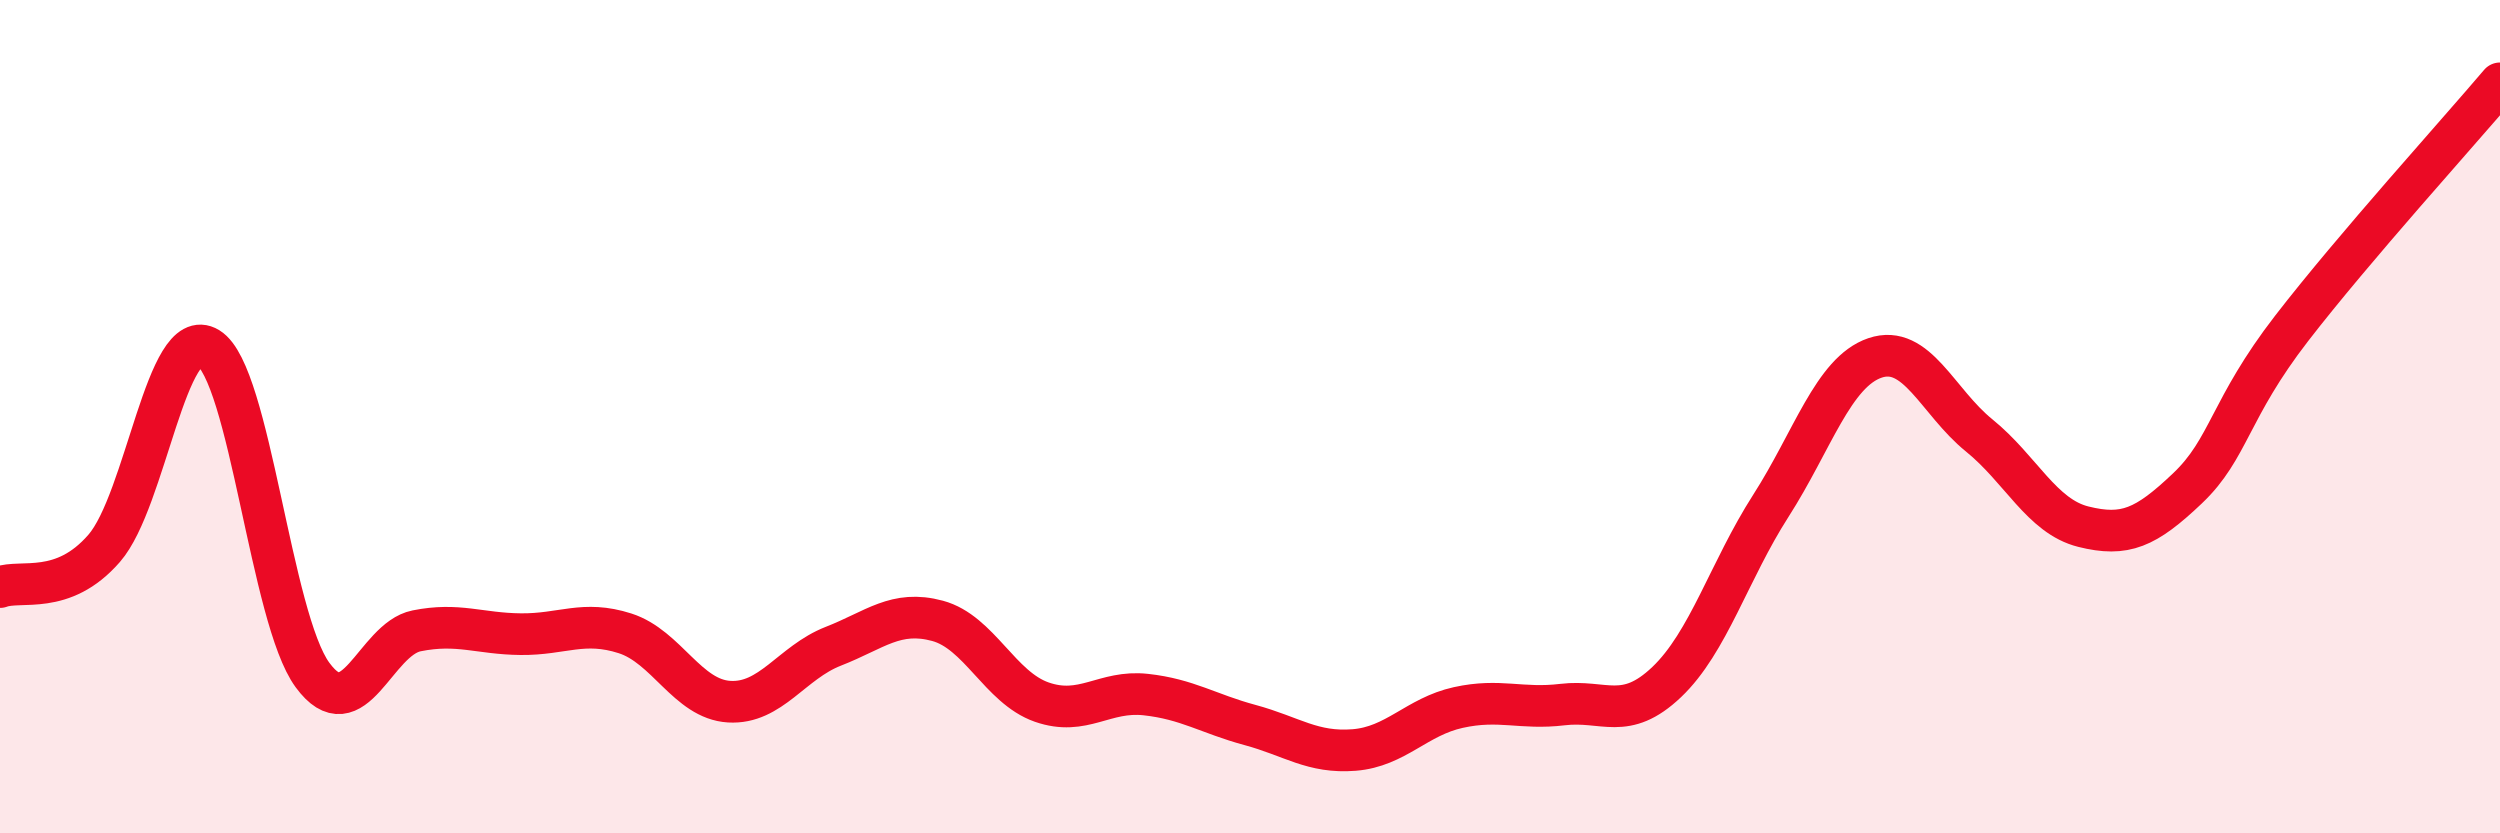 
    <svg width="60" height="20" viewBox="0 0 60 20" xmlns="http://www.w3.org/2000/svg">
      <path
        d="M 0,14.09 C 0.5,13.9 1.5,14.31 2.5,13.16 C 3.5,12.01 4,7.74 5,8.35 C 6,8.96 6.5,14.84 7.5,16.2 C 8.5,17.56 9,15.34 10,15.14 C 11,14.94 11.5,15.21 12.5,15.22 C 13.5,15.23 14,14.88 15,15.2 C 16,15.52 16.5,16.78 17.5,16.84 C 18.5,16.9 19,15.9 20,15.51 C 21,15.12 21.5,14.63 22.5,14.9 C 23.5,15.17 24,16.5 25,16.85 C 26,17.2 26.5,16.56 27.5,16.67 C 28.5,16.78 29,17.13 30,17.4 C 31,17.67 31.5,18.08 32.5,18 C 33.5,17.92 34,17.2 35,16.98 C 36,16.76 36.5,17.03 37.5,16.91 C 38.5,16.79 39,17.32 40,16.37 C 41,15.42 41.5,13.7 42.5,12.14 C 43.5,10.58 44,8.93 45,8.59 C 46,8.25 46.5,9.64 47.5,10.45 C 48.5,11.26 49,12.39 50,12.64 C 51,12.89 51.5,12.67 52.5,11.72 C 53.5,10.77 53.5,9.82 55,7.88 C 56.5,5.94 59,3.18 60,2L60 20L0 20Z"
        fill="#EB0A25"
        opacity="0.1"
        stroke-linecap="round"
        stroke-linejoin="round"
      />
      <path
        d="M 0,14.09 C 0.5,13.9 1.5,14.31 2.5,13.16 C 3.5,12.01 4,7.74 5,8.35 C 6,8.96 6.5,14.84 7.5,16.2 C 8.5,17.56 9,15.34 10,15.14 C 11,14.94 11.5,15.21 12.5,15.22 C 13.5,15.23 14,14.88 15,15.2 C 16,15.52 16.5,16.78 17.5,16.84 C 18.5,16.9 19,15.9 20,15.51 C 21,15.12 21.5,14.63 22.5,14.9 C 23.5,15.17 24,16.5 25,16.85 C 26,17.2 26.5,16.56 27.5,16.67 C 28.5,16.78 29,17.13 30,17.4 C 31,17.67 31.5,18.08 32.5,18 C 33.5,17.92 34,17.2 35,16.98 C 36,16.76 36.5,17.03 37.5,16.91 C 38.5,16.79 39,17.32 40,16.37 C 41,15.42 41.5,13.7 42.5,12.14 C 43.5,10.58 44,8.93 45,8.59 C 46,8.25 46.5,9.64 47.5,10.45 C 48.5,11.26 49,12.39 50,12.64 C 51,12.89 51.5,12.67 52.5,11.72 C 53.5,10.77 53.5,9.82 55,7.88 C 56.5,5.94 59,3.18 60,2"
        stroke="#EB0A25"
        stroke-width="1"
        fill="none"
        stroke-linecap="round"
        stroke-linejoin="round"
      />
    </svg>
  